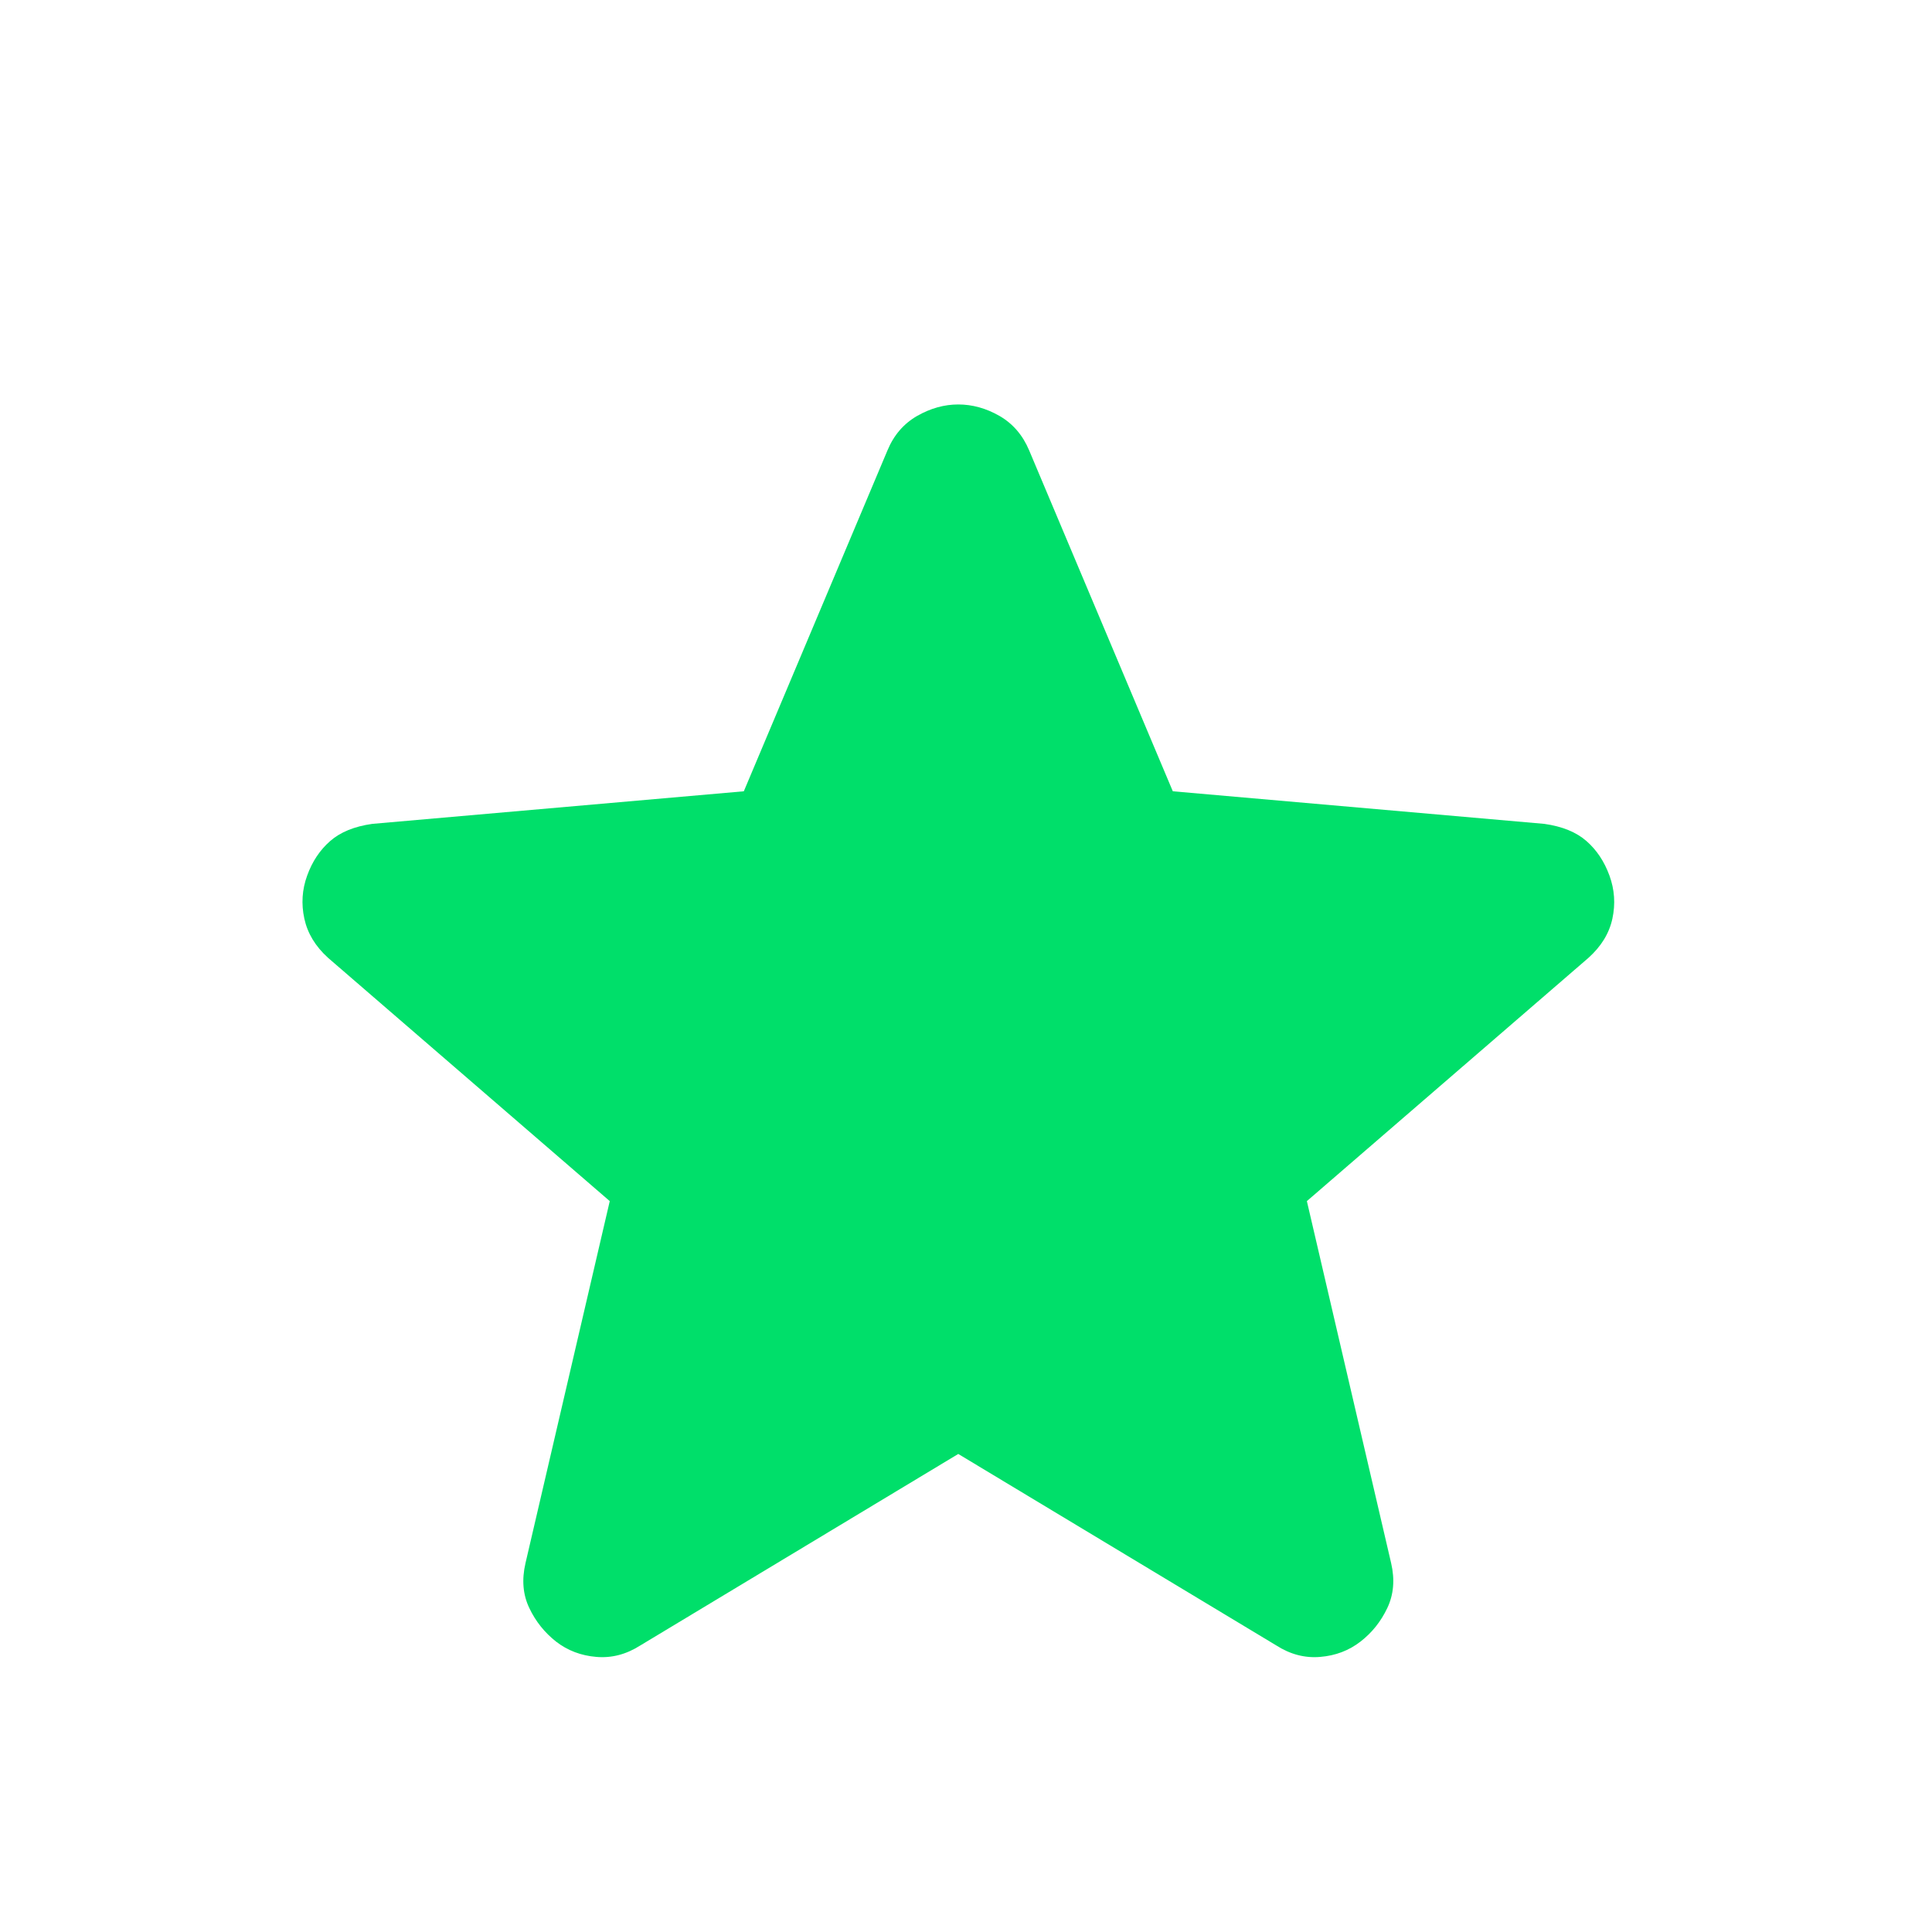 <svg width="23" height="23" viewBox="0 0 23 23" fill="none" xmlns="http://www.w3.org/2000/svg">
<path d="M11.408 17.309L7.624 19.588C7.456 19.695 7.282 19.741 7.099 19.725C6.917 19.71 6.757 19.649 6.62 19.543C6.484 19.436 6.377 19.303 6.301 19.143C6.225 18.984 6.21 18.805 6.256 18.608L7.259 14.299L3.907 11.404C3.755 11.267 3.661 11.111 3.623 10.936C3.585 10.761 3.596 10.59 3.657 10.423C3.717 10.256 3.809 10.119 3.93 10.013C4.052 9.906 4.219 9.838 4.432 9.808L8.855 9.42L10.565 5.362C10.641 5.179 10.759 5.043 10.919 4.951C11.079 4.86 11.242 4.815 11.408 4.815C11.575 4.815 11.739 4.86 11.898 4.951C12.057 5.043 12.175 5.179 12.252 5.362L13.962 9.42L18.385 9.808C18.598 9.838 18.765 9.906 18.887 10.013C19.008 10.119 19.099 10.256 19.16 10.423C19.221 10.59 19.233 10.761 19.195 10.937C19.157 11.112 19.062 11.267 18.909 11.404L15.558 14.299L16.561 18.608C16.607 18.806 16.591 18.985 16.515 19.144C16.439 19.304 16.333 19.437 16.196 19.543C16.059 19.649 15.9 19.71 15.717 19.725C15.535 19.741 15.36 19.695 15.193 19.588L11.408 17.309Z" fill="#00DF6A"/>
</svg>
